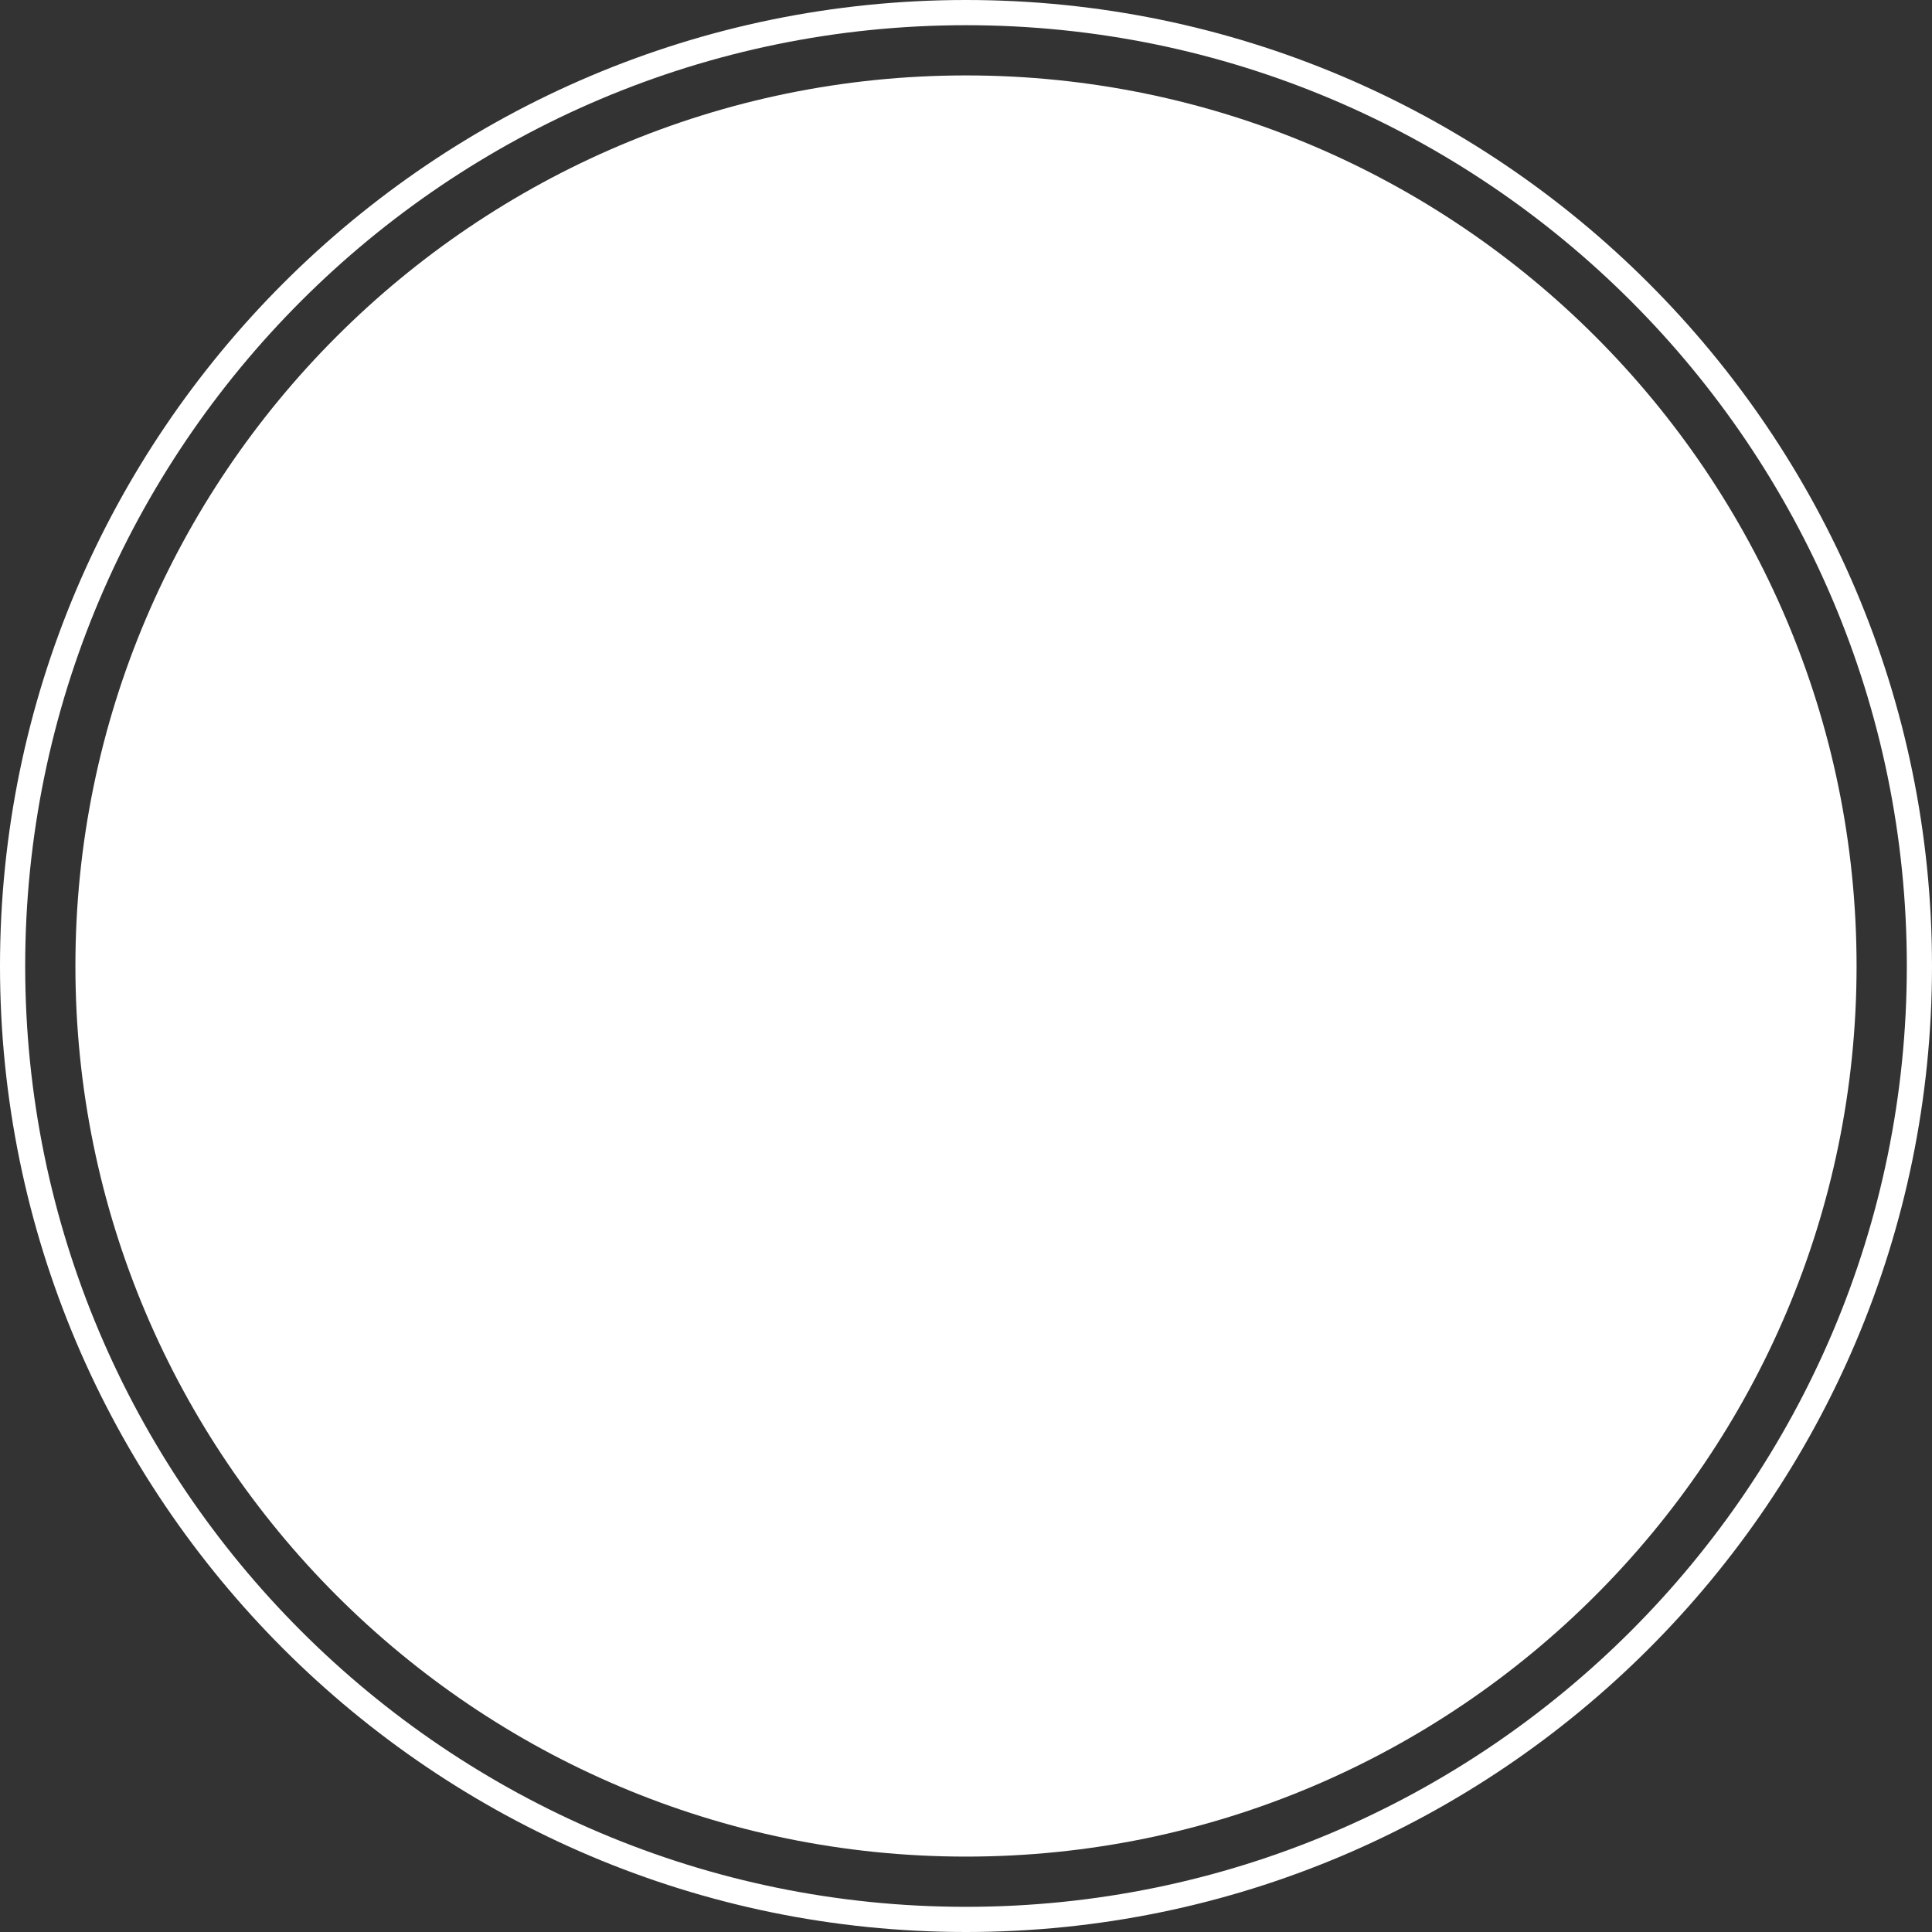 <?xml version="1.0" encoding="utf-8" standalone="no"?><!-- Generator: Adobe Illustrator 16.0.0, SVG Export Plug-In . SVG Version: 6.00 Build 0)  --><svg xmlns="http://www.w3.org/2000/svg" xmlns:xlink="http://www.w3.org/1999/xlink" enable-background="new 0 0 500 500" fill="#000000" height="500px" id="Layer_1" version="1.1" viewBox="0 0 500 500" width="500px" x="0px" xml:space="preserve" y="0px">
<rect x="0" y="0" width="500" height="500" fill="#333333" stroke="none"/>
<g id="change">
	<path d="M250,0C112.151,0,0,112.155,0,250.002C0,387.854,112.151,500,250,500c137.847,0,250-112.146,250-249.998   C500,112.155,387.847,0,250,0z M250,493.485c-134.255,0-243.481-109.228-243.481-243.479C6.519,115.747,115.745,6.522,250,6.522   c134.254,0,243.484,109.226,243.484,243.483C493.485,384.258,384.253,493.485,250,493.485z" fill="#ffffff"/>
	<path d="M250,19.519c-127.091,0-230.484,103.396-230.484,230.483c0,127.09,103.395,230.485,230.484,230.485   c127.092,0,230.48-103.396,230.48-230.485C480.481,122.916,377.091,19.519,250,19.519z" fill="#ffffff"/>
</g>
</svg>